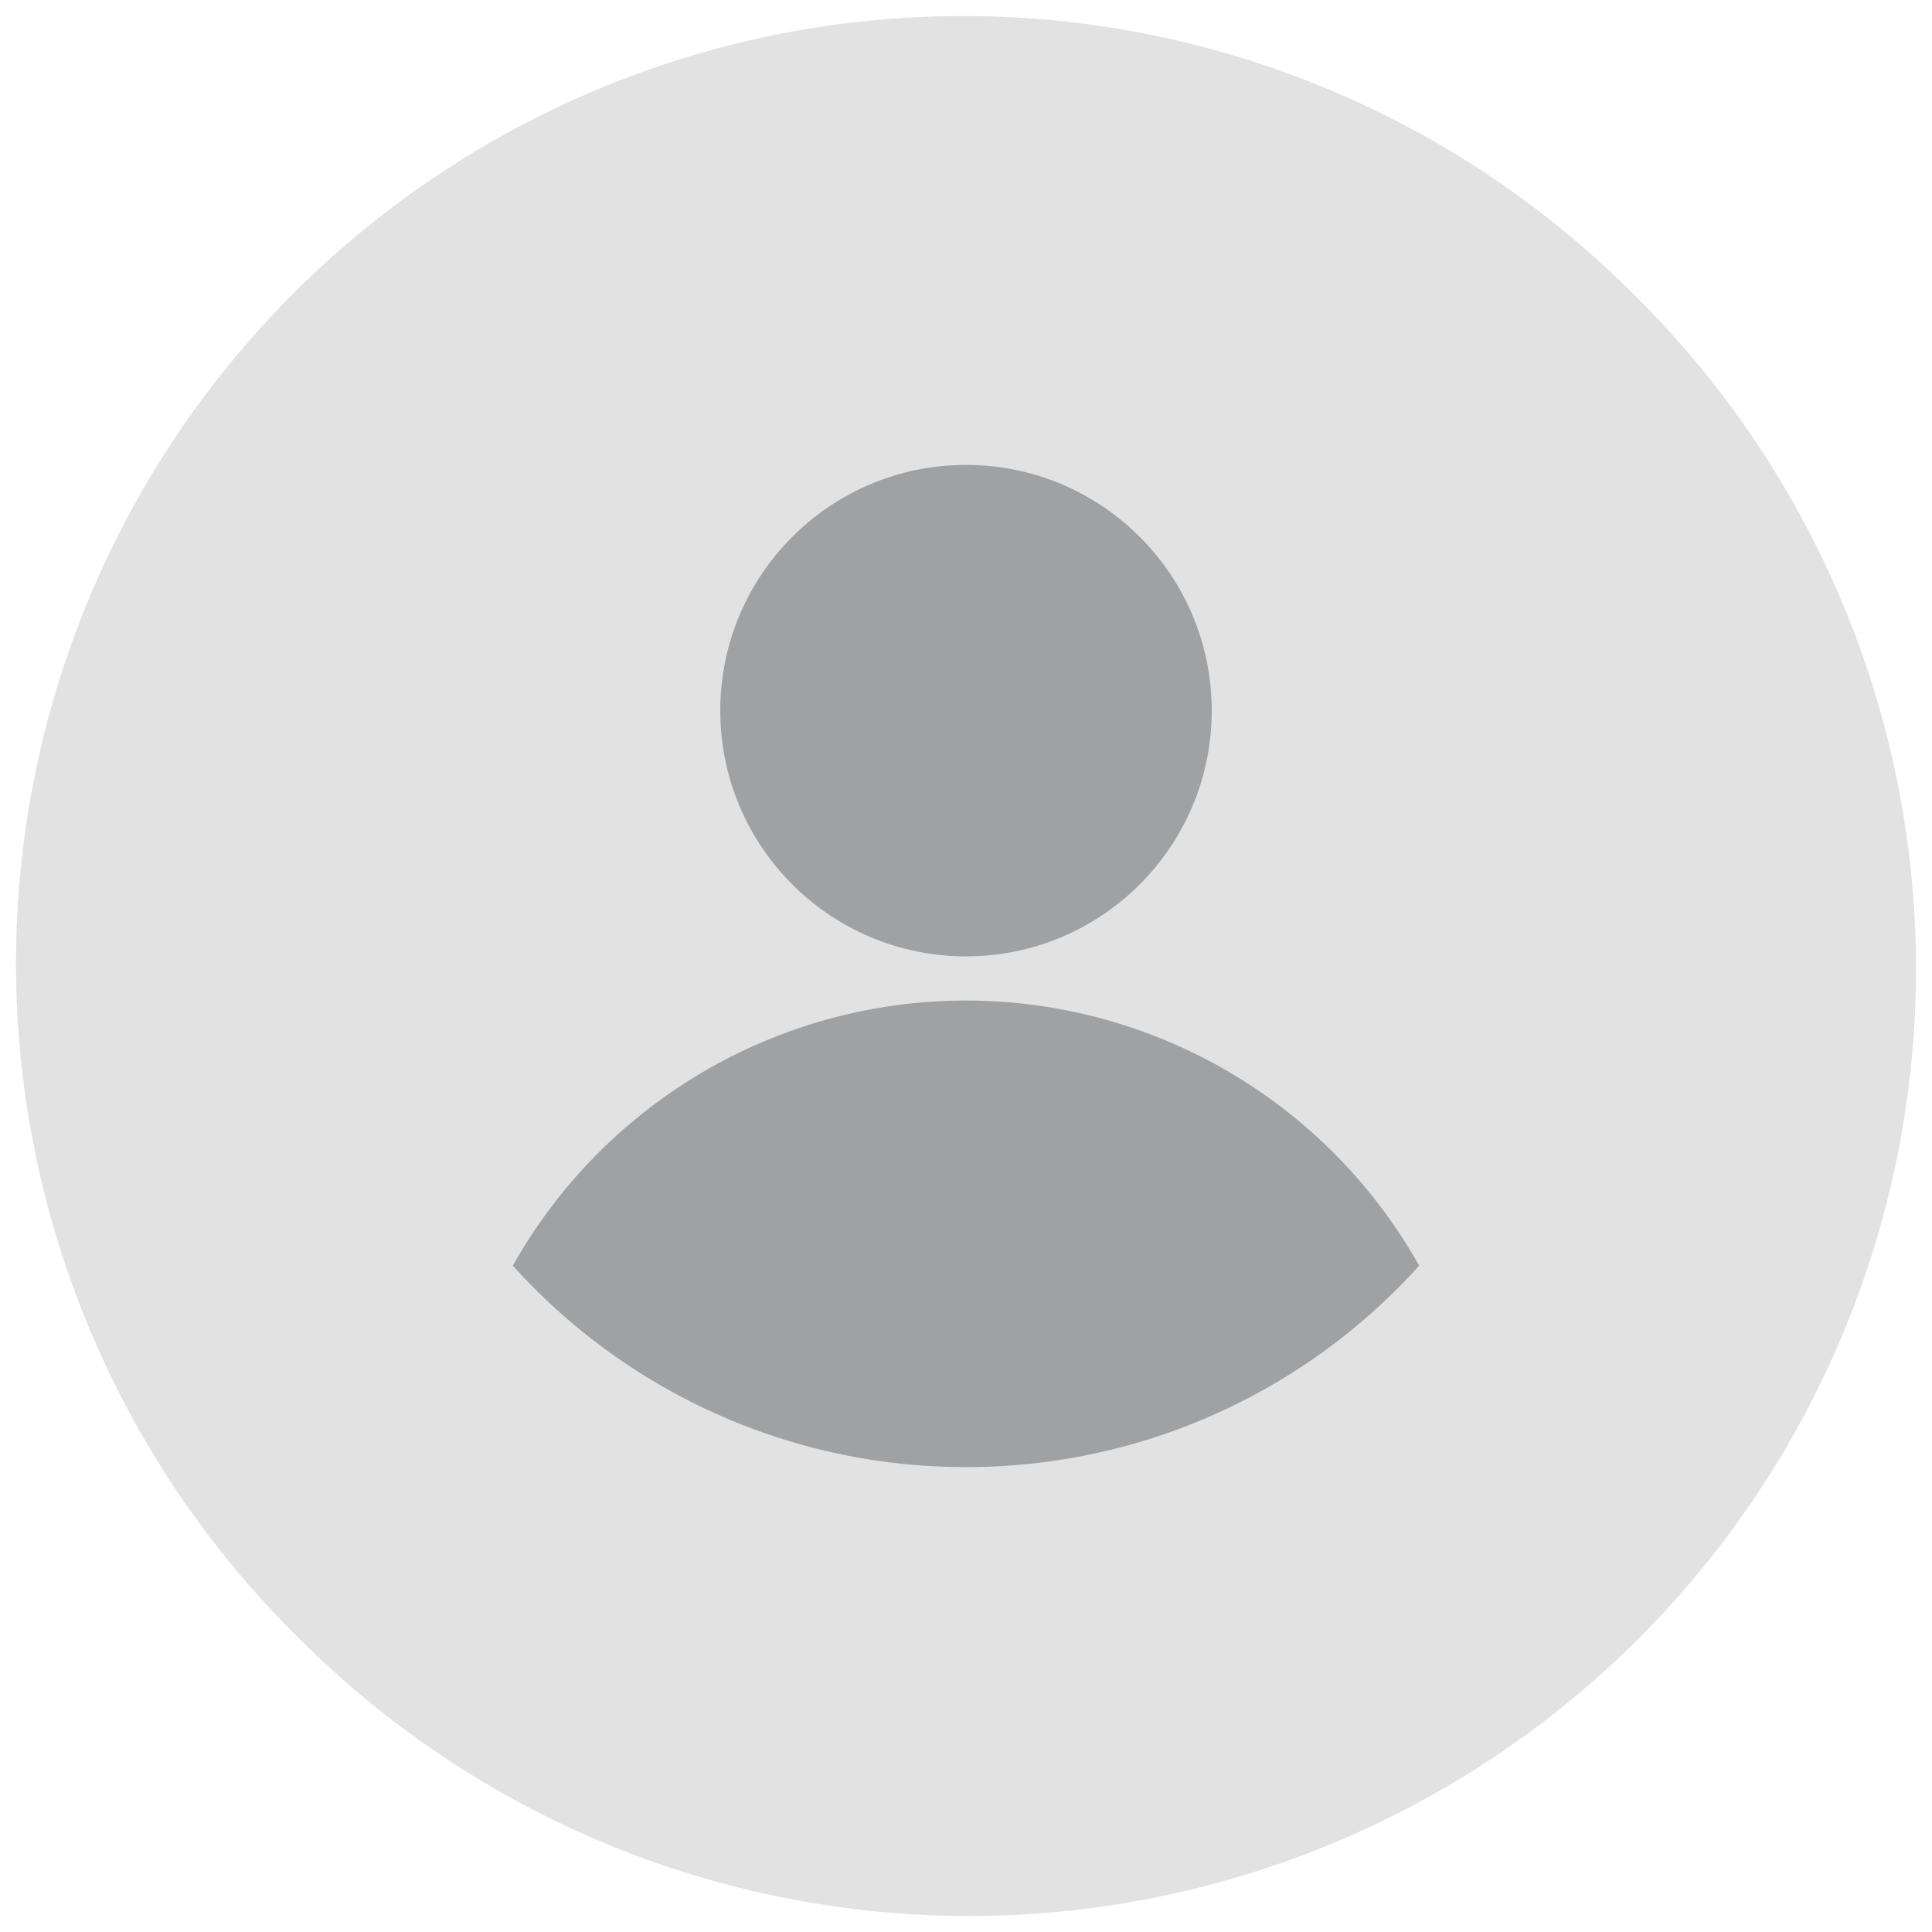 <svg id="Calque_1" data-name="Calque 1" xmlns="http://www.w3.org/2000/svg" viewBox="0 0 612 612"><defs><style>.cls-1{fill:#e2e2e2;}.cls-2{fill:#9fa1a3;}</style></defs><title>Sans titre - 1</title><path class="cls-1" d="M518.13,93.87A300,300,0,1,0,93.87,518.13,300,300,0,1,0,518.13,93.87Z"/><circle class="cls-2" cx="306" cy="225.11" r="77.84"/><path class="cls-2" d="M306,464.73a192.86,192.86,0,0,0,143.55-63.81,164.68,164.68,0,0,0-287.1,0A192.86,192.86,0,0,0,306,464.73Z"/></svg>